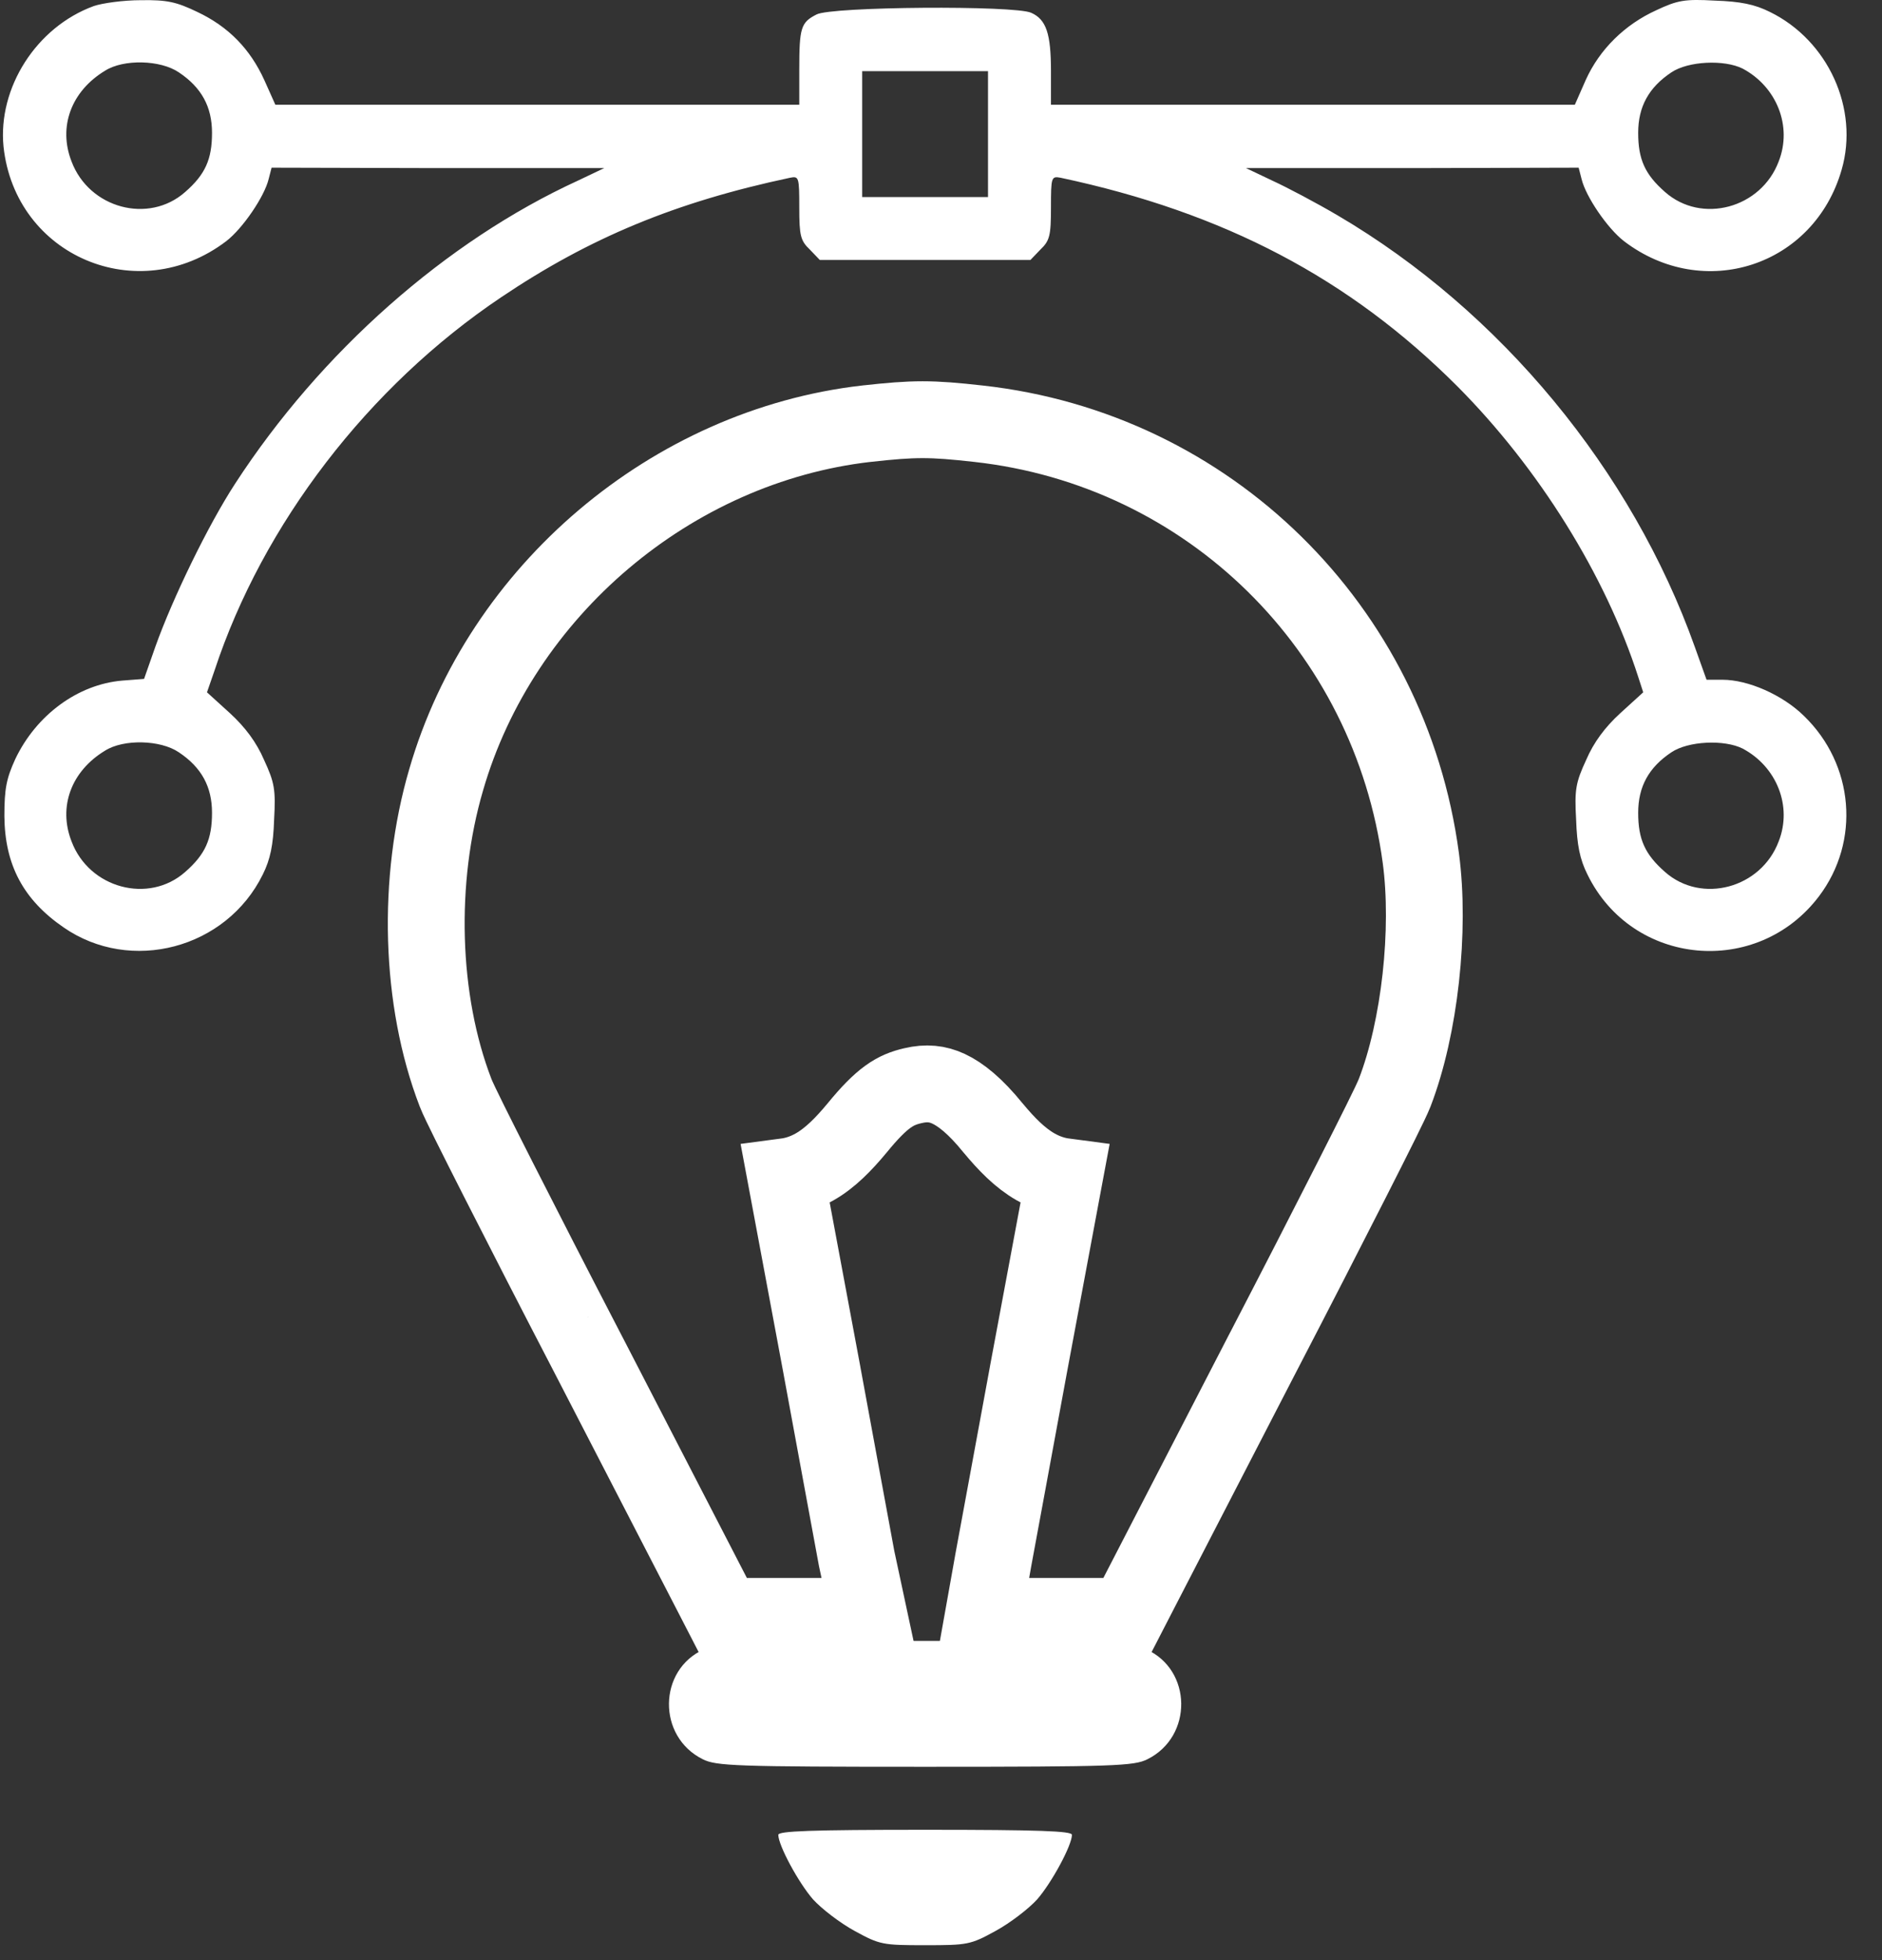 <svg width="49" height="51" viewBox="0 0 49 51" fill="none" xmlns="http://www.w3.org/2000/svg">
<rect x="0" y="0" width="49" height="51" fill="#333333" stroke="none"/>
<path d="M2.441 0.158C0.944 0.704 -0.06 2.288 0.092 3.817C0.398 6.667 3.598 8.021 5.892 6.274C6.318 5.946 6.885 5.116 6.995 4.658L7.071 4.363L11.407 4.374H15.732L15.044 4.701C11.614 6.274 8.349 9.157 6.121 12.586C5.422 13.657 4.494 15.568 4.046 16.824L3.751 17.665L3.183 17.709C2.026 17.807 0.944 18.604 0.398 19.751C0.169 20.253 0.114 20.515 0.114 21.236C0.125 22.503 0.606 23.409 1.654 24.13C3.402 25.342 5.892 24.687 6.842 22.754C7.038 22.361 7.115 21.99 7.137 21.323C7.18 20.548 7.148 20.362 6.875 19.773C6.678 19.314 6.383 18.921 5.99 18.56L5.389 18.014L5.586 17.446C6.842 13.635 9.594 10.053 13.045 7.737C15.349 6.187 17.588 5.258 20.57 4.625C20.799 4.581 20.81 4.603 20.81 5.4C20.81 6.132 20.843 6.263 21.083 6.492L21.345 6.765H24.086H26.828L27.09 6.492C27.33 6.263 27.363 6.132 27.363 5.4C27.363 4.603 27.374 4.581 27.614 4.625C31.873 5.531 35.139 7.246 37.945 10.053C40.064 12.182 41.8 14.967 42.652 17.61L42.783 18.014L42.183 18.56C41.789 18.921 41.495 19.314 41.298 19.773C41.025 20.362 40.992 20.548 41.036 21.323C41.058 21.99 41.134 22.361 41.331 22.754C42.499 25.146 45.754 25.441 47.359 23.322C48.441 21.891 48.277 19.893 46.966 18.626C46.409 18.08 45.514 17.687 44.847 17.687H44.432L44.127 16.835C42.489 12.237 39.07 8.098 34.833 5.608C34.276 5.28 33.511 4.876 33.129 4.701L32.441 4.374H36.766L41.102 4.363L41.178 4.658C41.287 5.116 41.855 5.946 42.281 6.274C44.356 7.858 47.228 6.929 47.949 4.417C48.408 2.834 47.6 1.054 46.082 0.311C45.688 0.114 45.317 0.038 44.651 0.016C43.865 -0.028 43.679 0.005 43.122 0.267C42.303 0.639 41.648 1.283 41.287 2.08L41.003 2.725H34.178H27.363V1.851C27.363 0.879 27.242 0.508 26.849 0.333C26.423 0.136 21.64 0.169 21.258 0.377C20.854 0.584 20.81 0.715 20.81 1.807V2.725H13.995H7.169L6.885 2.091C6.514 1.272 5.946 0.693 5.138 0.311C4.592 0.049 4.352 -0.006 3.664 0.005C3.216 0.005 2.659 0.082 2.441 0.158ZM4.658 1.884C5.247 2.277 5.52 2.779 5.52 3.456C5.52 4.144 5.346 4.538 4.821 4.996C3.871 5.837 2.32 5.422 1.862 4.199C1.512 3.303 1.851 2.375 2.735 1.84C3.216 1.534 4.177 1.556 4.658 1.884ZM45.372 1.785C46.256 2.255 46.671 3.282 46.311 4.199C45.852 5.422 44.301 5.837 43.351 4.996C42.827 4.538 42.652 4.144 42.652 3.456C42.652 2.779 42.925 2.277 43.515 1.884C43.952 1.589 44.891 1.545 45.372 1.785ZM25.724 3.489V5.127H24.086H22.448V3.489V1.851H24.086H25.724V3.489ZM4.658 19.576C5.247 19.969 5.52 20.471 5.52 21.149C5.52 21.837 5.346 22.23 4.821 22.689C3.871 23.529 2.32 23.114 1.862 21.891C1.512 20.996 1.851 20.067 2.735 19.532C3.216 19.227 4.177 19.248 4.658 19.576ZM45.372 19.478C46.256 19.947 46.671 20.974 46.311 21.891C45.852 23.114 44.301 23.529 43.351 22.689C42.827 22.23 42.652 21.837 42.652 21.149C42.652 20.471 42.925 19.969 43.515 19.576C43.952 19.281 44.891 19.237 45.372 19.478Z" fill="white"/>
<path d="M22.553 11.025L22.556 11.025C23.809 10.886 24.233 10.886 25.475 11.025C31.472 11.688 36.19 16.328 36.993 22.327L36.993 22.327C37.243 24.198 36.966 26.738 36.312 28.433C36.261 28.564 36.117 28.86 35.95 29.197C35.762 29.576 35.503 30.09 35.192 30.702C34.571 31.925 33.74 33.544 32.849 35.26C32.849 35.26 32.848 35.261 32.848 35.261L29.616 41.517L29.337 42.058H28.728H27.756H26.795H25.601L25.811 40.882L25.865 40.577L25.867 40.566L25.869 40.556C25.887 40.468 26.026 39.711 26.23 38.601C26.383 37.773 26.571 36.748 26.773 35.656L26.773 35.654L27.636 31.035L27.714 30.618C27.463 30.585 27.213 30.503 26.965 30.363C26.556 30.131 26.202 29.765 25.862 29.356L25.862 29.356L25.854 29.347C25.393 28.778 25.013 28.477 24.697 28.33C24.409 28.196 24.124 28.166 23.77 28.249L23.766 28.25C23.313 28.355 22.975 28.544 22.316 29.35L22.316 29.35L22.311 29.356C21.971 29.765 21.617 30.131 21.208 30.363C20.96 30.503 20.71 30.585 20.459 30.618L20.537 31.035L21.4 35.654L21.4 35.656C21.602 36.748 21.791 37.773 21.943 38.601C22.143 39.69 22.281 40.439 22.303 40.55L22.367 40.849L22.626 42.058H21.389H20.417H19.445H18.836L18.557 41.517L15.325 35.261C15.325 35.261 15.325 35.26 15.324 35.26C14.433 33.544 13.602 31.925 12.981 30.702C12.67 30.09 12.411 29.576 12.223 29.197C12.056 28.859 11.911 28.563 11.861 28.432C10.935 26.028 10.849 22.909 11.616 20.291C13.038 15.373 17.488 11.607 22.553 11.025Z" stroke="white" stroke-width="2"/>
<path d="M18.33 42.914C17.129 43.45 17.107 45.186 18.298 45.776C18.647 45.951 19.16 45.972 24.086 45.972C29.011 45.972 29.525 45.951 29.874 45.776C31.064 45.186 31.043 43.45 29.841 42.914C29.404 42.718 29.077 42.696 24.086 42.696C19.095 42.696 18.767 42.718 18.33 42.914Z" fill="white"/>
<path d="M20.264 47.742C20.264 48.015 20.788 48.987 21.17 49.424C21.389 49.664 21.869 50.035 22.251 50.243C22.907 50.603 22.983 50.614 24.086 50.614C25.189 50.614 25.266 50.603 25.921 50.243C26.303 50.035 26.784 49.664 27.002 49.424C27.384 48.987 27.909 48.015 27.909 47.742C27.909 47.644 27.068 47.611 24.086 47.611C21.105 47.611 20.264 47.644 20.264 47.742Z" fill="white"/>
</svg>

